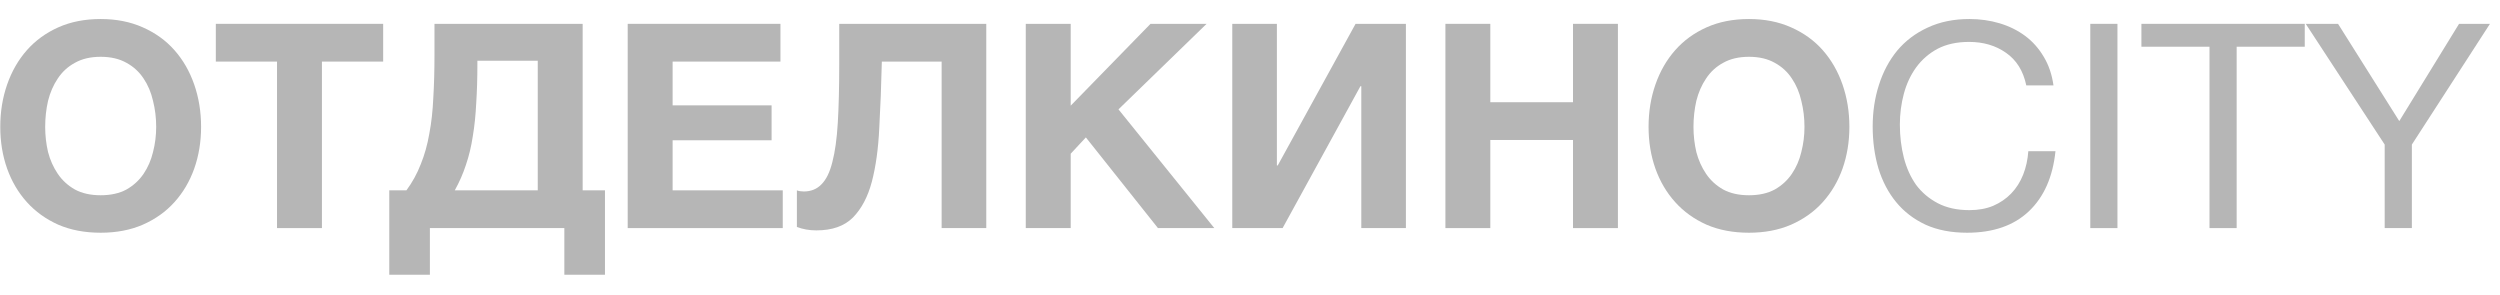 <?xml version="1.0" encoding="UTF-8"?> <svg xmlns="http://www.w3.org/2000/svg" width="110" height="13" viewBox="0 0 110 13" fill="none"><path d="M106.122 6.361V10.036H104.926V6.361L101.452 1.049H102.874L105.568 5.328L108.198 1.049H109.558L106.122 6.361Z" fill="#B6B6B6"></path><path d="M97.218 2.056H94.222V1.049H101.409V2.056H98.413V10.036H97.218V2.056Z" fill="#B6B6B6"></path><path d="M91.973 1.049H93.168V10.036H91.973V1.049Z" fill="#B6B6B6"></path><path d="M89.157 3.758C89.023 3.12 88.725 2.642 88.264 2.323C87.811 2.004 87.269 1.844 86.64 1.844C86.103 1.844 85.641 1.945 85.255 2.146C84.878 2.348 84.563 2.621 84.311 2.965C84.068 3.3 83.888 3.686 83.77 4.123C83.653 4.559 83.594 5.012 83.594 5.482C83.594 5.994 83.653 6.481 83.77 6.942C83.888 7.395 84.068 7.794 84.311 8.138C84.563 8.474 84.882 8.742 85.268 8.944C85.654 9.145 86.115 9.246 86.653 9.246C87.047 9.246 87.395 9.183 87.697 9.057C88.008 8.923 88.272 8.742 88.49 8.516C88.717 8.281 88.893 8.004 89.019 7.685C89.145 7.366 89.22 7.022 89.246 6.653H90.441C90.324 7.786 89.934 8.667 89.271 9.296C88.608 9.925 87.701 10.24 86.552 10.24C85.855 10.24 85.247 10.123 84.727 9.888C84.206 9.644 83.774 9.313 83.43 8.893C83.086 8.474 82.826 7.979 82.65 7.408C82.482 6.837 82.398 6.225 82.398 5.57C82.398 4.916 82.49 4.303 82.675 3.732C82.859 3.153 83.128 2.65 83.481 2.222C83.841 1.794 84.286 1.458 84.815 1.215C85.352 0.963 85.964 0.837 86.653 0.837C87.122 0.837 87.567 0.9 87.987 1.026C88.406 1.152 88.78 1.337 89.107 1.58C89.434 1.823 89.707 2.13 89.925 2.499C90.143 2.86 90.286 3.279 90.353 3.758H89.157Z" fill="#B6B6B6"></path><path d="M76.955 10.24C76.258 10.24 75.637 10.123 75.092 9.888C74.546 9.644 74.085 9.313 73.707 8.893C73.33 8.474 73.04 7.983 72.839 7.421C72.637 6.85 72.537 6.237 72.537 5.583C72.537 4.92 72.637 4.299 72.839 3.72C73.04 3.141 73.33 2.637 73.707 2.209C74.085 1.781 74.546 1.446 75.092 1.202C75.637 0.959 76.258 0.837 76.955 0.837C77.643 0.837 78.26 0.959 78.805 1.202C79.359 1.446 79.825 1.781 80.202 2.209C80.58 2.637 80.87 3.141 81.071 3.72C81.272 4.299 81.373 4.92 81.373 5.583C81.373 6.237 81.272 6.85 81.071 7.421C80.87 7.983 80.58 8.474 80.202 8.893C79.825 9.313 79.359 9.644 78.805 9.888C78.26 10.123 77.643 10.24 76.955 10.24ZM76.955 8.591C77.4 8.591 77.777 8.507 78.088 8.339C78.398 8.163 78.65 7.932 78.843 7.647C79.036 7.362 79.174 7.043 79.258 6.691C79.351 6.33 79.397 5.96 79.397 5.583C79.397 5.188 79.351 4.807 79.258 4.437C79.174 4.068 79.036 3.741 78.843 3.456C78.65 3.162 78.398 2.931 78.088 2.763C77.777 2.587 77.4 2.499 76.955 2.499C76.51 2.499 76.132 2.587 75.822 2.763C75.511 2.931 75.26 3.162 75.067 3.456C74.874 3.741 74.731 4.068 74.639 4.437C74.555 4.807 74.513 5.188 74.513 5.583C74.513 5.96 74.555 6.33 74.639 6.691C74.731 7.043 74.874 7.362 75.067 7.647C75.26 7.932 75.511 8.163 75.822 8.339C76.132 8.507 76.51 8.591 76.955 8.591Z" fill="#B6B6B6"></path><path d="M63.598 1.049H65.574V4.498H69.212V1.049H71.188V10.036H69.212V6.159H65.574V10.036H63.598V1.049Z" fill="#B6B6B6"></path><path d="M54.22 1.049H56.183V7.279H56.221L59.645 1.049H61.86V10.036H59.897V3.793H59.859L56.435 10.036H54.22V1.049Z" fill="#B6B6B6"></path><path d="M45.134 1.049H47.111V4.649L50.622 1.049H53.09L49.213 4.812L53.429 10.036H50.95L47.778 6.046L47.111 6.763V10.036H45.134V1.049Z" fill="#B6B6B6"></path><path d="M35.919 10.137C35.608 10.137 35.323 10.086 35.063 9.986V8.375C35.097 8.391 35.143 8.404 35.201 8.412C35.269 8.421 35.323 8.425 35.365 8.425C35.684 8.425 35.944 8.32 36.145 8.11C36.355 7.9 36.515 7.573 36.624 7.128C36.741 6.684 36.821 6.109 36.863 5.404C36.905 4.699 36.926 3.851 36.926 2.861V1.049H43.396V10.036H41.432V2.71H38.801C38.776 3.751 38.739 4.724 38.688 5.63C38.646 6.537 38.537 7.326 38.361 7.997C38.185 8.66 37.908 9.184 37.53 9.57C37.153 9.948 36.615 10.137 35.919 10.137Z" fill="#B6B6B6"></path><path d="M27.619 1.049H34.34V2.71H29.595V4.636H33.95V6.172H29.595V8.375H34.441V10.036H27.619V1.049Z" fill="#B6B6B6"></path><path d="M17.128 8.375H17.883C18.143 8.022 18.353 7.64 18.512 7.229C18.68 6.818 18.806 6.369 18.89 5.882C18.983 5.396 19.041 4.867 19.066 4.296C19.1 3.726 19.117 3.109 19.117 2.446V1.049H25.637V8.375H26.619V12.088H24.831V10.036H18.915V12.088H17.128V8.375ZM23.661 8.375V2.672H21.005V2.836C21.005 3.449 20.988 4.015 20.954 4.535C20.929 5.056 20.879 5.542 20.803 5.996C20.736 6.44 20.636 6.86 20.501 7.254C20.375 7.64 20.212 8.014 20.01 8.375H23.661Z" fill="#B6B6B6"></path><path d="M12.189 2.71H9.496V1.049H16.859V2.71H14.165V10.036H12.189V2.71Z" fill="#B6B6B6"></path><path d="M4.43 10.24C3.733 10.24 3.112 10.123 2.567 9.888C2.022 9.644 1.56 9.313 1.182 8.893C0.805 8.474 0.515 7.983 0.314 7.42C0.112 6.85 0.012 6.237 0.012 5.583C0.012 4.92 0.112 4.299 0.314 3.72C0.515 3.141 0.805 2.637 1.182 2.209C1.56 1.781 2.022 1.446 2.567 1.202C3.112 0.959 3.733 0.837 4.43 0.837C5.118 0.837 5.735 0.959 6.28 1.202C6.834 1.446 7.3 1.781 7.677 2.209C8.055 2.637 8.345 3.141 8.546 3.72C8.747 4.299 8.848 4.92 8.848 5.583C8.848 6.237 8.747 6.85 8.546 7.42C8.345 7.983 8.055 8.474 7.677 8.893C7.3 9.313 6.834 9.644 6.28 9.888C5.735 10.123 5.118 10.24 4.43 10.24ZM4.43 8.591C4.875 8.591 5.252 8.507 5.563 8.339C5.873 8.163 6.125 7.932 6.318 7.647C6.511 7.362 6.649 7.043 6.733 6.69C6.826 6.33 6.872 5.96 6.872 5.583C6.872 5.188 6.826 4.806 6.733 4.437C6.649 4.068 6.511 3.741 6.318 3.455C6.125 3.162 5.873 2.931 5.563 2.763C5.252 2.587 4.875 2.499 4.43 2.499C3.985 2.499 3.608 2.587 3.297 2.763C2.987 2.931 2.735 3.162 2.542 3.455C2.349 3.741 2.206 4.068 2.114 4.437C2.03 4.806 1.988 5.188 1.988 5.583C1.988 5.96 2.03 6.33 2.114 6.69C2.206 7.043 2.349 7.362 2.542 7.647C2.735 7.932 2.987 8.163 3.297 8.339C3.608 8.507 3.985 8.591 4.43 8.591Z" fill="#B6B6B6"></path></svg> 